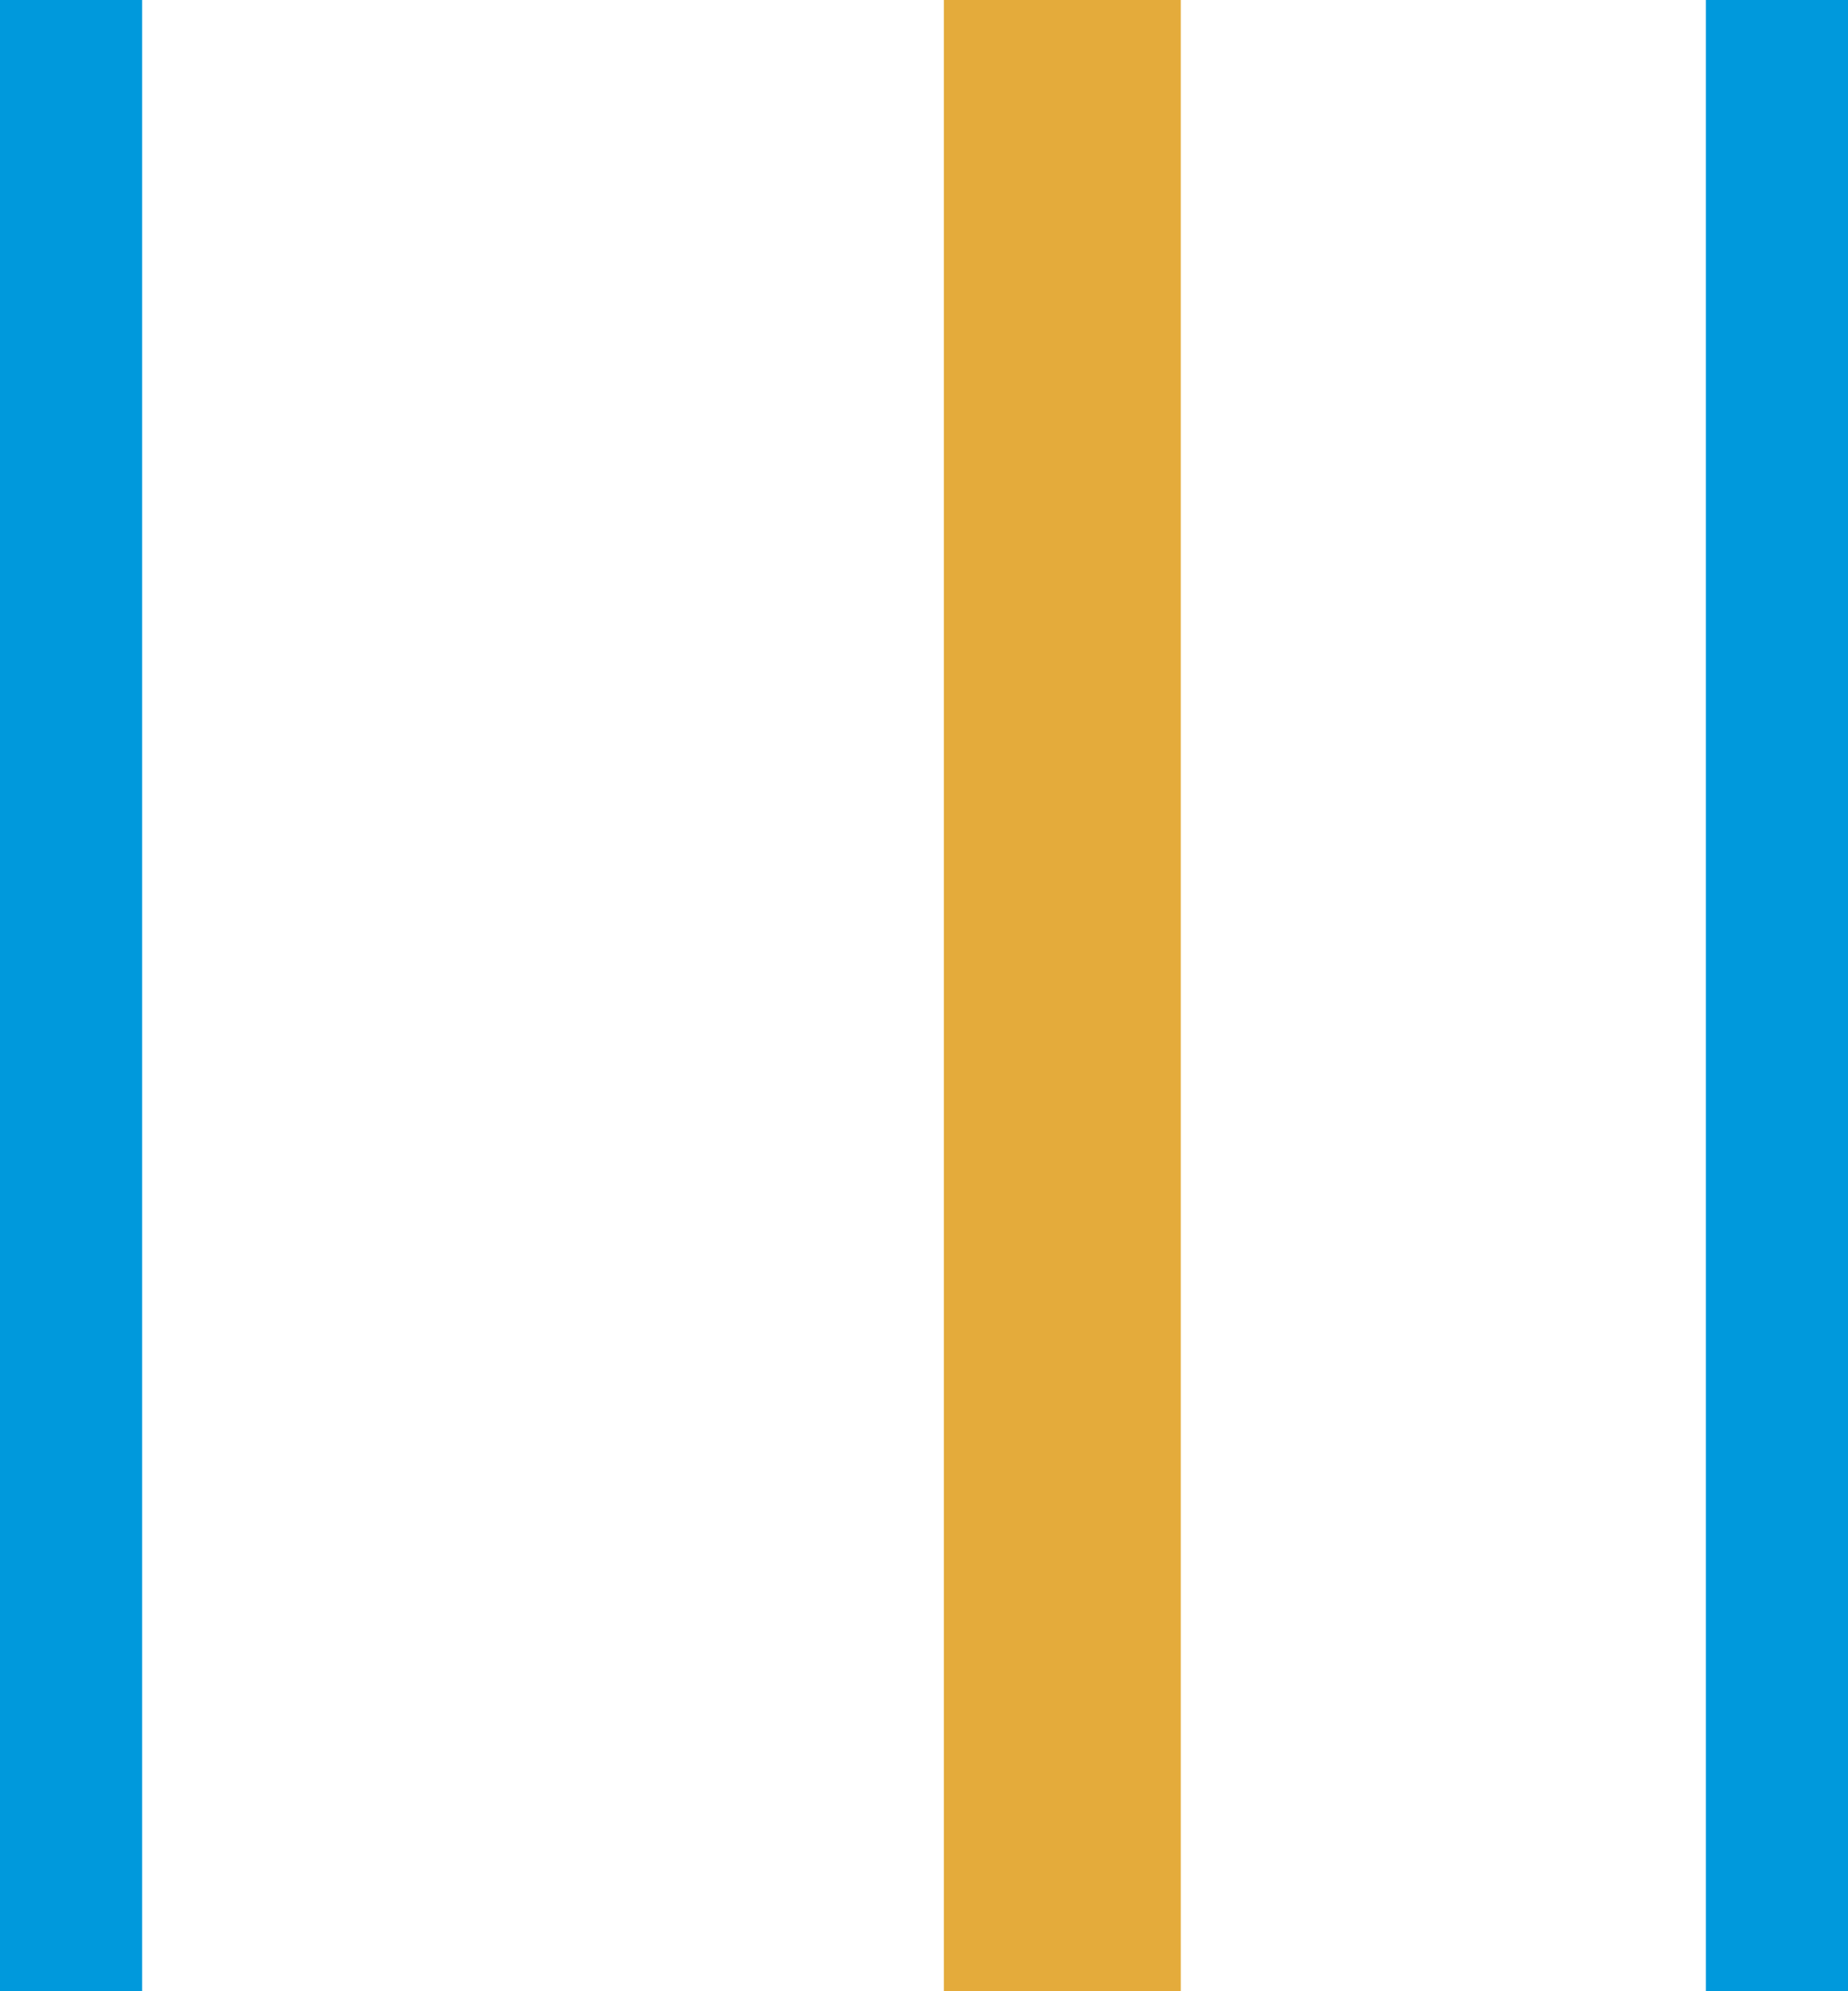 <svg xmlns="http://www.w3.org/2000/svg" width="39" height="42" viewBox="0 0 39 42">
  <g id="Group_100" data-name="Group 100" transform="translate(-78 -117.5)">
    <line id="Line_14" data-name="Line 14" y2="42" transform="translate(79.5 117.5)" fill="none" stroke="#0099dc" stroke-width="3"/>
    <line id="Line_15" data-name="Line 15" y2="42" transform="translate(115.5 117.5)" fill="none" stroke="#0099dc" stroke-width="3"/>
    <line id="Line_16" data-name="Line 16" y2="42" transform="translate(100.419 117.5)" fill="none" stroke="#e4ab3b" stroke-width="5"/>
  </g>
</svg>
